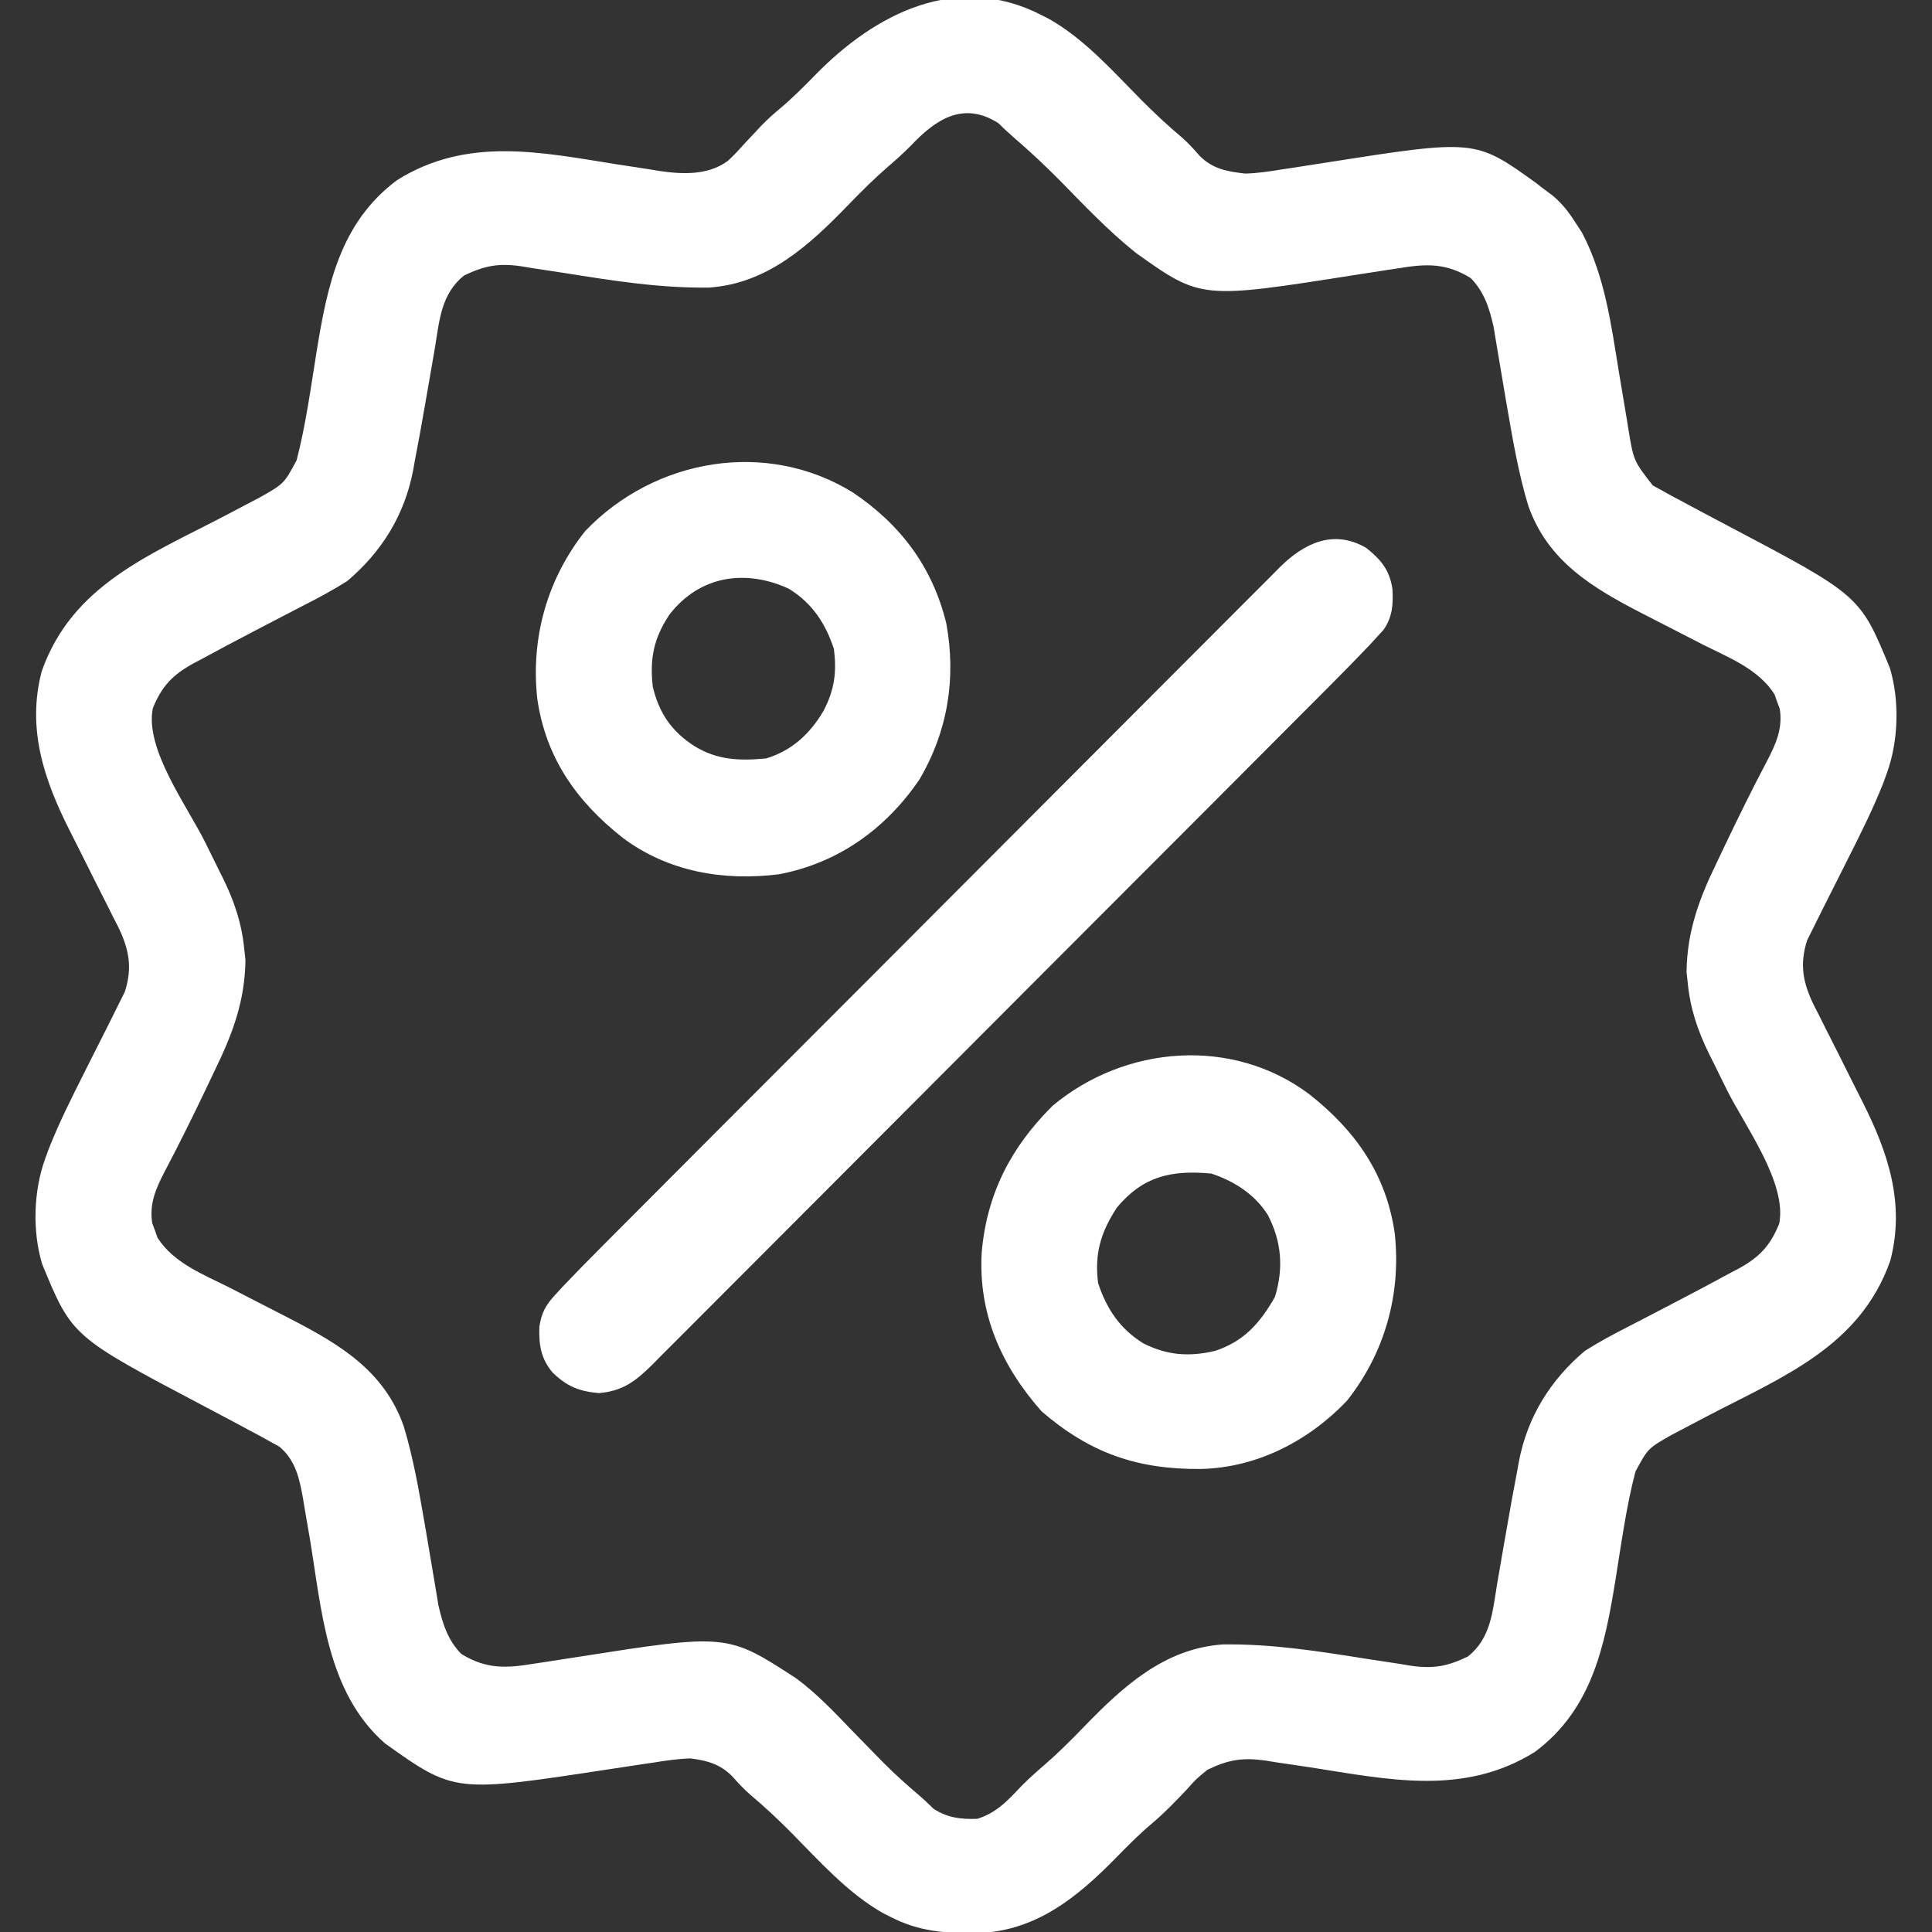 <?xml version="1.0" encoding="UTF-8"?>
<svg version="1.1" xmlns="http://www.w3.org/2000/svg" width="512" height="512">
<rect width="100%" height="100%" fill="#333333" stroke="none"/>
<path d="M0 0 C0.69 0.351 1.379 0.701 2.09 1.062 C11.421 6.384 18.818 14.753 26.308 22.326 C29.844 25.89 33.461 29.282 37.312 32.508 C39.009 34.008 40.443 35.615 41.938 37.312 C45.422 40.803 49.201 41.456 54 42 C57.32 41.909 60.52 41.428 63.793 40.883 C64.701 40.747 65.61 40.611 66.546 40.471 C69.429 40.037 72.308 39.583 75.188 39.125 C114.934 32.89 114.934 32.89 131 44.438 C131.66 44.953 132.32 45.469 133 46 C133.834 46.617 134.668 47.235 135.527 47.871 C138.113 50.097 139.739 52.189 141.562 55.062 C142.121 55.92 142.679 56.777 143.254 57.66 C149.369 69.357 150.944 81.934 153.062 94.812 C153.73 98.863 154.41 102.91 155.098 106.957 C155.245 107.876 155.392 108.795 155.543 109.741 C156.922 118.103 156.922 118.103 161.997 124.641 C162.766 125.063 163.536 125.484 164.328 125.918 C165.217 126.413 166.106 126.909 167.021 127.419 C168.004 127.941 168.987 128.463 170 129 C171.06 129.572 172.121 130.144 173.213 130.733 C176.11 132.284 179.015 133.82 181.924 135.349 C216.919 153.803 216.919 153.803 224.82 172.992 C227.465 181.671 227.123 192.495 224 201 C223.716 201.784 223.433 202.567 223.141 203.375 C220.372 210.437 216.968 217.166 213.562 223.938 C212.841 225.375 212.841 225.375 212.104 226.841 C208.3 234.411 208.3 234.411 206.912 237.136 C206.03 238.875 205.17 240.624 204.312 242.375 C203.855 243.29 203.397 244.205 202.926 245.148 C200.798 251.702 201.853 256.609 204.794 262.596 C205.197 263.376 205.6 264.157 206.016 264.961 C206.428 265.792 206.84 266.622 207.265 267.478 C208.578 270.118 209.913 272.747 211.25 275.375 C212.568 277.998 213.882 280.623 215.192 283.251 C216.006 284.879 216.825 286.504 217.65 288.126 C224.386 301.493 228.92 315.027 224.938 330.125 C216.895 352.937 196.35 360.886 176.426 371.302 C174.467 372.327 172.513 373.358 170.559 374.391 C168.846 375.288 168.846 375.288 167.099 376.204 C160.729 379.814 160.729 379.814 157.402 386.004 C154.955 395.376 153.671 405.076 152.128 414.63 C149.268 432.23 145.92 448.987 130.758 460.277 C111.846 472.09 91.794 467.553 71.061 464.337 C68.087 463.88 65.111 463.448 62.133 463.02 C61.234 462.873 60.335 462.726 59.408 462.575 C53.316 461.718 49.562 462.308 44 465 C41.039 467.398 41.039 467.398 38.5 470.25 C35.501 473.409 32.532 476.512 29.188 479.312 C25.904 482.096 22.913 485.096 19.91 488.173 C9.475 498.844 -1.626 507.919 -17.194 508.292 C-25.537 508.364 -32.43 507.894 -40 504 C-40.69 503.649 -41.379 503.299 -42.09 502.938 C-51.421 497.616 -58.818 489.247 -66.308 481.674 C-69.843 478.111 -73.462 474.721 -77.309 471.492 C-79.014 469.988 -80.483 468.379 -82 466.688 C-85.171 463.517 -88.617 462.543 -93 462 C-96.355 462.094 -99.603 462.583 -102.914 463.117 C-104.312 463.321 -104.312 463.321 -105.739 463.529 C-108.703 463.963 -111.664 464.417 -114.625 464.875 C-155.569 471.124 -155.569 471.124 -174 458 C-189.551 444.328 -190.729 422.531 -193.948 403.401 C-194.384 400.819 -194.832 398.24 -195.281 395.66 C-195.409 394.879 -195.538 394.098 -195.67 393.292 C-196.608 387.973 -197.631 382.947 -201.997 379.359 C-202.766 378.937 -203.536 378.516 -204.328 378.082 C-205.661 377.339 -205.661 377.339 -207.021 376.581 C-208.004 376.059 -208.987 375.537 -210 375 C-211.06 374.428 -212.121 373.856 -213.213 373.267 C-216.11 371.716 -219.015 370.18 -221.924 368.651 C-256.919 350.197 -256.919 350.197 -264.82 331.008 C-267.465 322.329 -267.123 311.505 -264 303 C-263.575 301.824 -263.575 301.824 -263.141 300.625 C-260.372 293.563 -256.968 286.834 -253.562 280.062 C-253.081 279.104 -252.6 278.146 -252.104 277.159 C-248.3 269.589 -248.3 269.589 -246.912 266.864 C-246.03 265.125 -245.17 263.376 -244.312 261.625 C-243.855 260.71 -243.397 259.795 -242.926 258.852 C-240.798 252.298 -241.853 247.391 -244.794 241.404 C-245.197 240.624 -245.6 239.843 -246.016 239.039 C-246.634 237.793 -246.634 237.793 -247.265 236.522 C-248.578 233.882 -249.913 231.253 -251.25 228.625 C-252.568 226.002 -253.882 223.377 -255.192 220.749 C-256.006 219.121 -256.825 217.496 -257.65 215.874 C-264.386 202.507 -268.92 188.973 -264.938 173.875 C-256.895 151.063 -236.35 143.114 -216.426 132.698 C-214.467 131.673 -212.513 130.642 -210.559 129.609 C-208.846 128.712 -208.846 128.712 -207.099 127.796 C-200.729 124.186 -200.729 124.186 -197.402 117.996 C-194.955 108.624 -193.671 98.924 -192.128 89.37 C-189.268 71.77 -185.92 55.013 -170.758 43.723 C-152.145 32.096 -132.676 36.342 -112.281 39.587 C-109.454 40.033 -106.624 40.459 -103.793 40.883 C-102.518 41.095 -102.518 41.095 -101.217 41.312 C-95.113 42.213 -88.469 42.478 -83.222 38.73 C-81.68 37.338 -80.312 35.871 -78.938 34.312 C-77.904 33.21 -76.869 32.11 -75.832 31.012 C-75.343 30.485 -74.854 29.958 -74.35 29.416 C-72.706 27.691 -70.955 26.149 -69.125 24.625 C-65.861 21.865 -62.895 18.884 -59.912 15.829 C-43.965 -0.479 -22.398 -11.521 0 0 Z M-34.68 34.672 C-36.64 36.638 -38.633 38.429 -40.738 40.234 C-44.417 43.421 -47.81 46.807 -51.19 50.306 C-61.48 60.941 -72.534 71.157 -88.1 72.21 C-101.107 72.39 -113.659 70.384 -126.477 68.337 C-129.367 67.88 -132.261 67.449 -135.156 67.02 C-136.027 66.873 -136.898 66.726 -137.796 66.575 C-143.812 65.701 -147.496 66.366 -153 69 C-159.052 73.832 -159.521 80.706 -160.713 87.988 C-161.066 90.149 -161.443 92.305 -161.826 94.461 C-162.332 97.322 -162.83 100.184 -163.32 103.048 C-164.201 108.189 -165.139 113.316 -166.125 118.438 C-166.326 119.568 -166.326 119.568 -166.531 120.721 C-168.799 132.502 -174.855 142.282 -184 150 C-187.739 152.371 -191.6 154.437 -195.545 156.444 C-197.41 157.393 -199.266 158.361 -201.119 159.333 C-203.592 160.63 -206.067 161.921 -208.546 163.205 C-213.222 165.635 -217.872 168.106 -222.5 170.625 C-223.574 171.19 -223.574 171.19 -224.669 171.767 C-230.243 174.809 -233.116 177.827 -235.5 183.688 C-237.683 194.475 -226.32 209.745 -221.622 219.213 C-220.407 221.664 -219.199 224.119 -217.992 226.574 C-217.621 227.316 -217.25 228.058 -216.868 228.822 C-213.861 234.952 -211.9 240.837 -211.25 247.688 C-211.152 248.599 -211.054 249.51 -210.953 250.449 C-211.096 261.289 -214.353 269.969 -219.062 279.625 C-219.649 280.856 -220.234 282.087 -220.817 283.319 C-224.527 291.112 -228.335 298.865 -232.371 306.495 C-234.701 310.988 -236.476 315.042 -235.652 320.16 C-235.416 320.788 -235.181 321.416 -234.938 322.062 C-234.72 322.693 -234.502 323.323 -234.277 323.973 C-230.033 330.708 -222.091 333.744 -215.25 337.188 C-213.003 338.342 -210.757 339.499 -208.512 340.656 C-205.421 342.244 -202.33 343.831 -199.237 345.414 C-186.08 352.199 -174.161 359.241 -169 374 C-166.481 382.327 -165.005 390.855 -163.523 399.414 C-163.393 400.165 -163.263 400.916 -163.128 401.69 C-162.468 405.51 -161.82 409.331 -161.194 413.156 C-160.951 414.596 -160.708 416.036 -160.465 417.477 C-160.255 418.756 -160.044 420.036 -159.828 421.354 C-158.699 426.327 -157.376 430.585 -153.75 434.312 C-147.096 438.396 -141.87 438.11 -134.438 436.883 C-133.529 436.747 -132.62 436.611 -131.683 436.471 C-128.786 436.036 -125.893 435.582 -123 435.125 C-83.253 428.895 -83.253 428.895 -64.961 440.808 C-59.542 444.819 -54.97 449.655 -50.312 454.5 C-48.355 456.515 -46.391 458.524 -44.426 460.531 C-43.503 461.474 -42.58 462.417 -41.63 463.388 C-38.722 466.276 -35.717 468.994 -32.59 471.641 C-31.198 472.83 -29.874 474.097 -28.562 475.375 C-24.833 477.74 -21.379 478.171 -17 478 C-11.935 476.449 -8.864 473.102 -5.32 469.328 C-3.36 467.362 -1.367 465.571 0.738 463.766 C4.417 460.579 7.81 457.193 11.19 453.694 C21.48 443.059 32.534 432.843 48.1 431.79 C61.107 431.61 73.659 433.616 86.477 435.663 C89.367 436.12 92.261 436.551 95.156 436.98 C96.027 437.127 96.898 437.274 97.796 437.425 C103.812 438.299 107.496 437.634 113 435 C119.052 430.168 119.521 423.294 120.713 416.012 C121.066 413.851 121.443 411.695 121.826 409.539 C122.332 406.678 122.83 403.816 123.32 400.952 C124.201 395.811 125.139 390.684 126.125 385.562 C126.259 384.809 126.393 384.055 126.531 383.279 C128.799 371.498 134.855 361.718 144 354 C147.739 351.629 151.6 349.563 155.545 347.556 C157.41 346.607 159.266 345.639 161.119 344.667 C163.592 343.37 166.067 342.079 168.546 340.795 C173.222 338.365 177.872 335.894 182.5 333.375 C183.216 332.998 183.932 332.621 184.669 332.233 C190.243 329.191 193.116 326.173 195.5 320.312 C197.683 309.525 186.32 294.255 181.622 284.787 C180.407 282.336 179.199 279.881 177.992 277.426 C177.621 276.684 177.25 275.942 176.868 275.178 C173.861 269.048 171.9 263.163 171.25 256.312 C171.152 255.401 171.054 254.49 170.953 253.551 C171.096 242.711 174.353 234.031 179.062 224.375 C179.649 223.144 180.234 221.913 180.817 220.681 C184.527 212.888 188.335 205.135 192.371 197.505 C194.701 193.012 196.476 188.958 195.652 183.84 C195.298 182.898 195.298 182.898 194.938 181.938 C194.72 181.307 194.502 180.677 194.277 180.027 C190.033 173.292 182.091 170.256 175.25 166.812 C173.003 165.658 170.757 164.501 168.512 163.344 C165.421 161.756 162.33 160.169 159.237 158.586 C146.08 151.801 134.161 144.759 129 130 C126.481 121.673 125.005 113.145 123.523 104.586 C123.393 103.835 123.263 103.084 123.128 102.31 C122.468 98.49 121.82 94.669 121.194 90.844 C120.951 89.404 120.708 87.964 120.465 86.523 C120.15 84.604 120.15 84.604 119.828 82.646 C118.699 77.673 117.376 73.415 113.75 69.688 C107.106 65.61 101.893 65.887 94.473 67.117 C93.566 67.253 92.659 67.389 91.725 67.529 C88.835 67.964 85.949 68.417 83.062 68.875 C42.254 75.301 42.254 75.301 25 63 C17.768 57.224 11.36 50.442 4.884 43.848 C0.968 39.879 -3.054 36.115 -7.289 32.486 C-8.715 31.247 -10.084 29.943 -11.438 28.625 C-20.714 22.743 -28.02 27.58 -34.68 34.672 Z " fill="#ffffff" transform="translate(276,4)"/>
<path d="M0 0 C3.872 3.073 6.151 5.79 6.938 10.801 C7.186 14.847 6.98 18.324 4.59 21.71 C3.744 22.631 3.744 22.631 2.881 23.57 C2.248 24.263 1.614 24.956 0.961 25.671 C-2.39 29.199 -5.788 32.674 -9.229 36.114 C-10.42 37.311 -10.42 37.311 -11.635 38.531 C-14.278 41.185 -16.924 43.836 -19.571 46.486 C-21.473 48.395 -23.376 50.304 -25.278 52.214 C-30.969 57.924 -36.664 63.629 -42.36 69.334 C-45.046 72.024 -47.731 74.715 -50.416 77.405 C-59.345 86.351 -68.276 95.296 -77.21 104.238 C-79.522 106.552 -81.834 108.866 -84.147 111.18 C-84.721 111.755 -85.296 112.33 -85.888 112.923 C-95.215 122.258 -104.534 131.602 -113.849 140.95 C-123.422 150.556 -133.002 160.154 -142.59 169.746 C-147.97 175.127 -153.346 180.512 -158.714 185.906 C-163.28 190.494 -167.853 195.075 -172.435 199.647 C-174.772 201.979 -177.105 204.316 -179.431 206.659 C-181.952 209.199 -184.486 211.725 -187.023 214.249 C-188.122 215.364 -188.122 215.364 -189.243 216.502 C-193.606 220.811 -197.047 223.475 -203.371 223.988 C-208.639 223.524 -211.879 222.19 -215.684 218.465 C-218.777 214.732 -219.262 211.129 -219.125 206.426 C-218.552 202.736 -217.523 200.772 -215.006 198.031 C-214.056 196.992 -214.056 196.992 -213.086 195.931 C-209.735 192.403 -206.337 188.928 -202.896 185.487 C-202.102 184.69 -201.308 183.892 -200.49 183.07 C-197.847 180.416 -195.201 177.766 -192.554 175.116 C-190.652 173.207 -188.749 171.297 -186.847 169.388 C-181.156 163.678 -175.461 157.972 -169.765 152.268 C-167.079 149.578 -164.394 146.887 -161.709 144.196 C-152.78 135.25 -143.849 126.305 -134.915 117.364 C-132.603 115.05 -130.291 112.736 -127.978 110.421 C-127.404 109.846 -126.829 109.271 -126.237 108.679 C-116.91 99.343 -107.591 89.999 -98.276 80.652 C-88.703 71.046 -79.123 61.447 -69.535 51.856 C-64.155 46.474 -58.779 41.089 -53.411 35.696 C-48.845 31.108 -44.272 26.527 -39.69 21.955 C-37.353 19.622 -35.02 17.286 -32.694 14.942 C-30.173 12.403 -27.639 9.876 -25.102 7.352 C-24.369 6.609 -23.637 5.865 -22.882 5.099 C-16.411 -1.291 -8.624 -5.014 0 0 Z " fill="#ffffff" transform="translate(362.062,145.199)"/>
<path d="M0 0 C12.647 8.483 21.14 19.771 24.777 34.688 C27.464 49.299 25.149 63.462 17.531 76.281 C8.555 89.288 -3.874 98.169 -19.477 101.18 C-34.217 103.051 -48.96 100.54 -61 91.5 C-73.219 81.884 -81.43 70.233 -83.633 54.539 C-85.35 38.484 -80.975 22.875 -70.875 10.188 C-52.461 -9.011 -22.912 -14.149 0 0 Z M-48.629 32.434 C-52.781 38.691 -53.854 44.137 -53 51.5 C-51.313 58.518 -48.039 63.328 -41.938 67.25 C-35.798 70.974 -30.061 71.145 -23 70.5 C-16.148 68.44 -11.352 63.986 -7.75 57.875 C-4.853 52.288 -4.236 47.71 -5 41.5 C-7.218 34.706 -10.836 29.228 -17 25.5 C-28.516 20.214 -40.67 22.07 -48.629 32.434 Z " fill="#ffffff" transform="translate(226,130.5)"/>
<path d="M0 0 C12.219 9.616 20.43 21.267 22.633 36.961 C24.35 53.016 19.975 68.625 9.875 81.312 C-0.346 91.968 -13.983 98.969 -28.803 99.293 C-45.647 99.419 -58.092 95.111 -71 84 C-81.608 71.939 -87.749 58.255 -86.844 41.977 C-85.513 26.386 -79.067 13.952 -68 3 C-48.828 -12.977 -20.44 -15.347 0 0 Z M-51 30 C-55.307 36.591 -56.962 42.179 -56 50 C-53.774 56.817 -50.157 62.234 -44 66 C-37.681 69.201 -31.866 69.608 -25 68 C-17.332 65.48 -13.02 60.568 -9.125 53.688 C-6.81 46.1 -7.347 39.053 -11 32 C-14.459 26.492 -19.893 23.036 -26 21 C-36.564 20.045 -44.02 21.663 -51 30 Z " fill="#ffffff" transform="translate(347,290)"/>
</svg>
